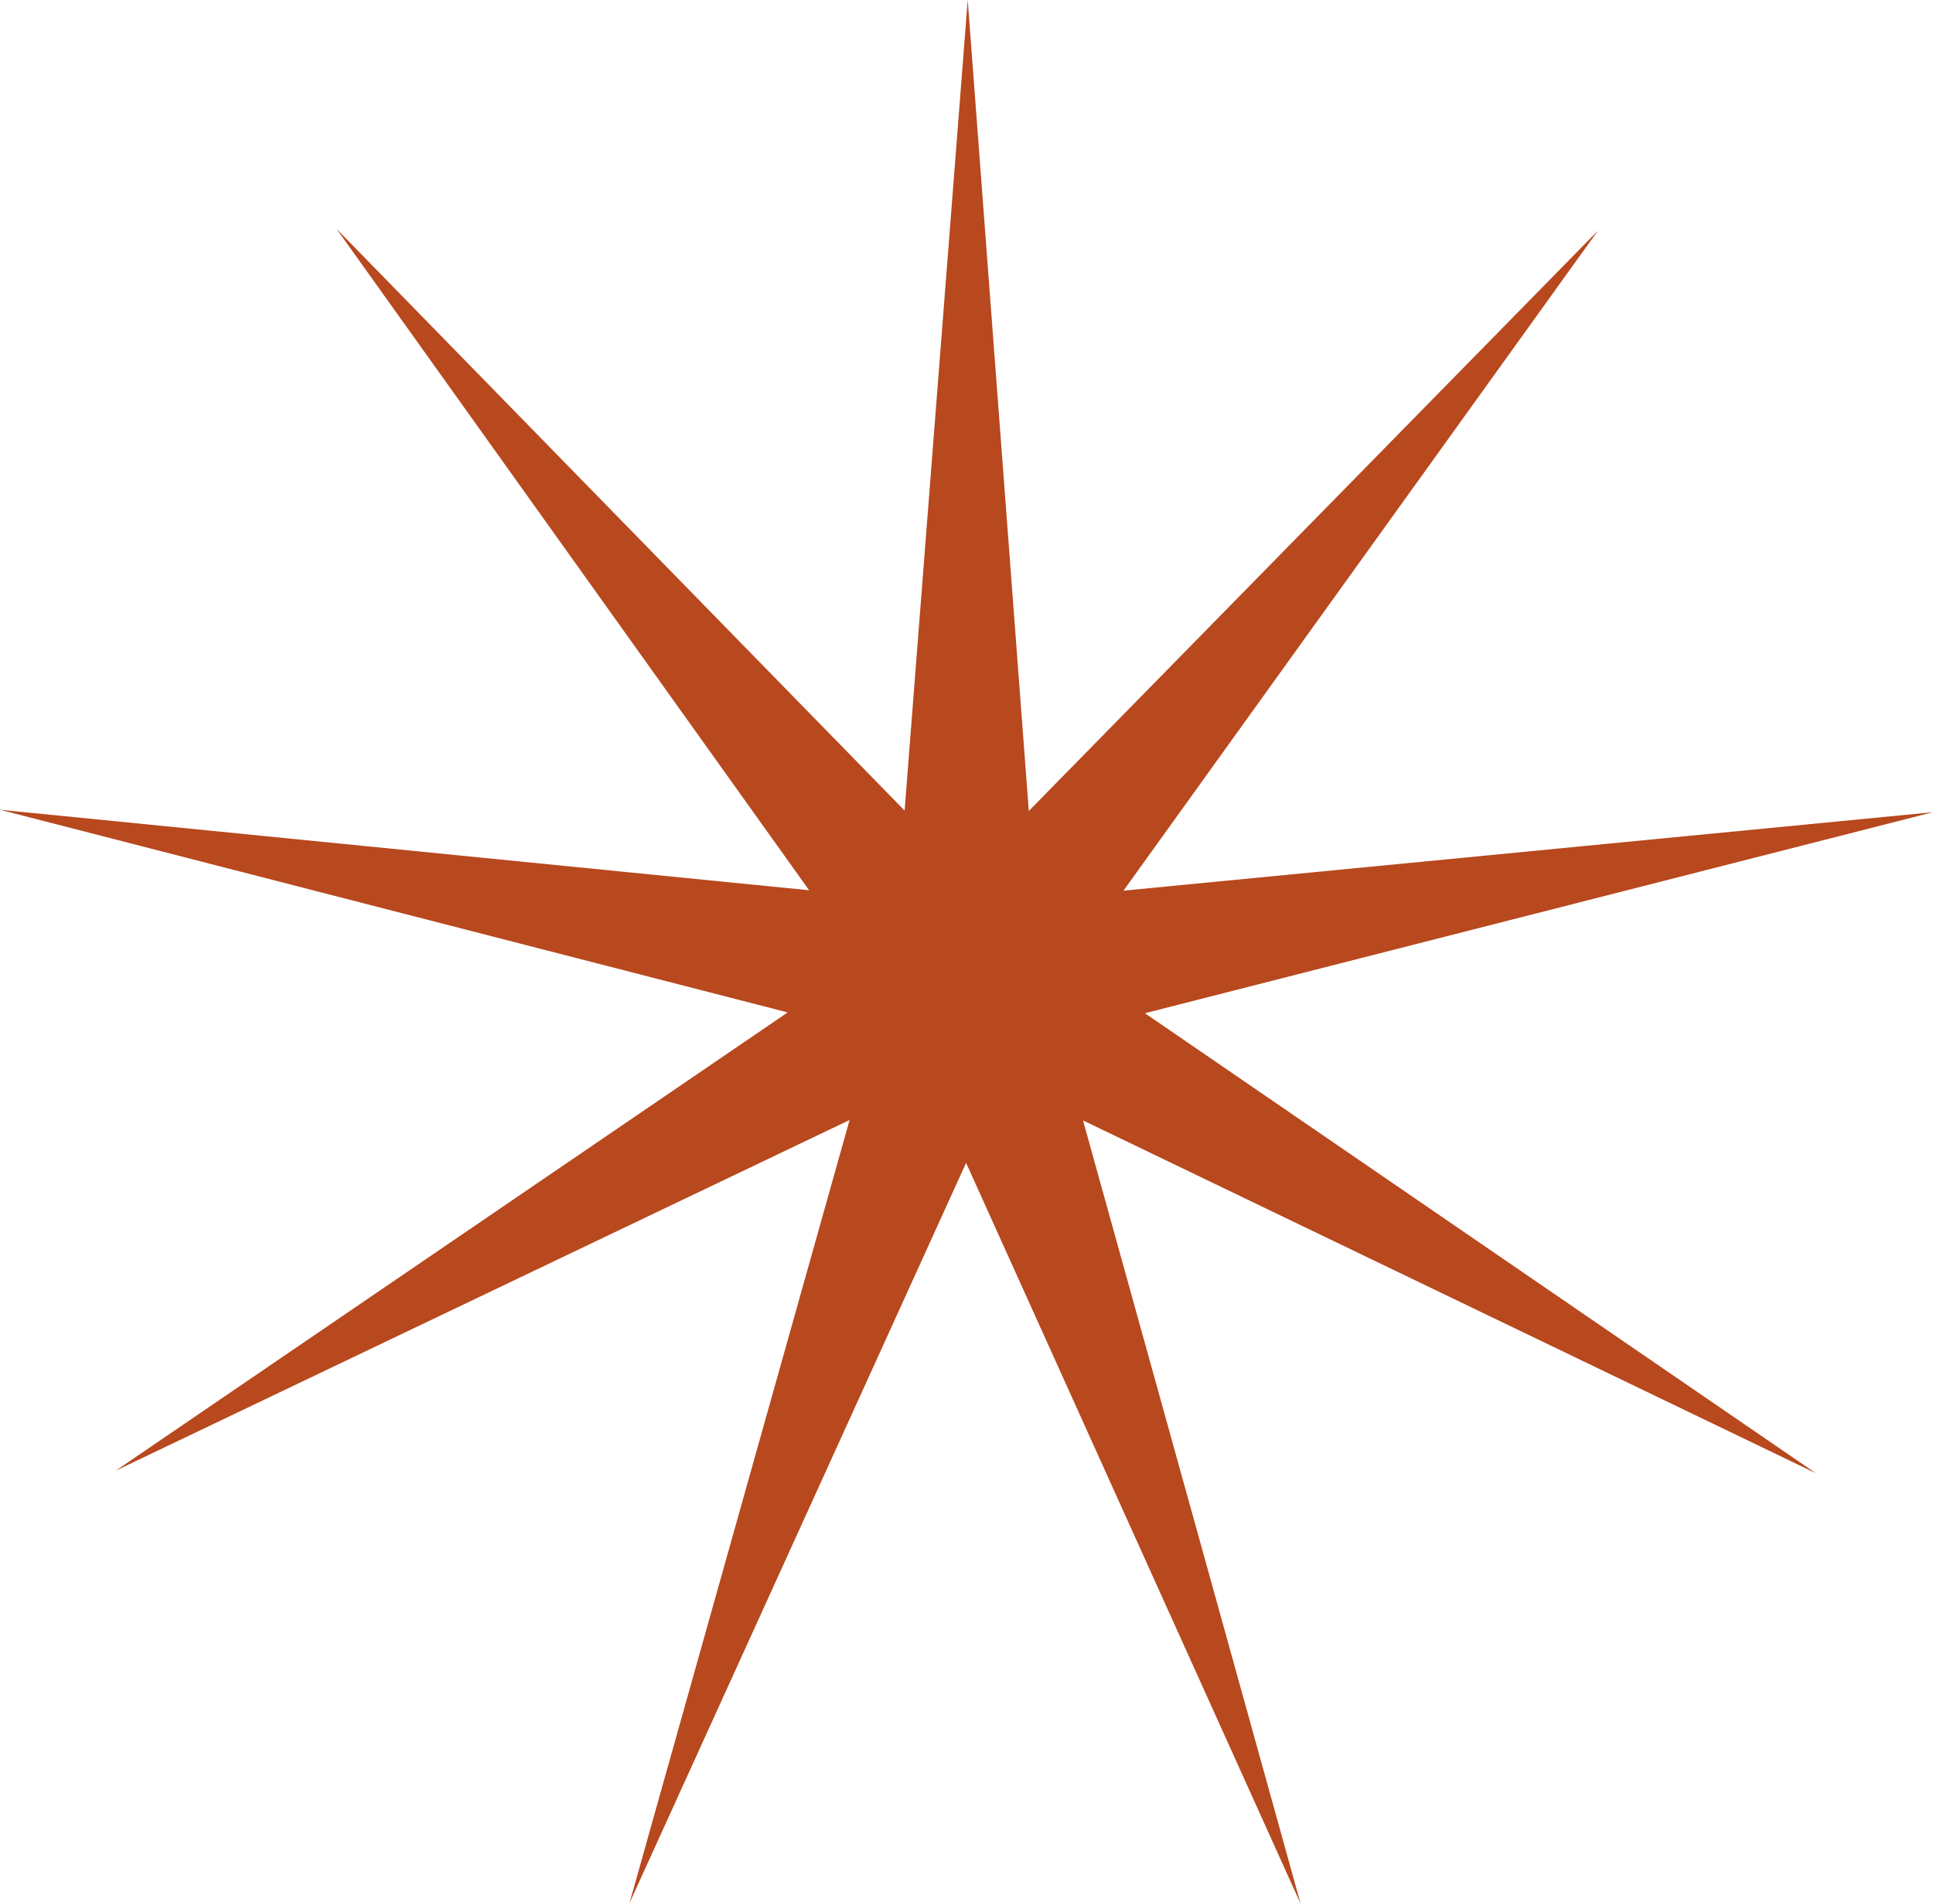 <?xml version="1.0" encoding="utf-8"?>
<!-- Generator: Adobe Illustrator 26.0.0, SVG Export Plug-In . SVG Version: 6.00 Build 0)  -->
<svg version="1.1" id="圖層_1" xmlns="http://www.w3.org/2000/svg" xmlns:xlink="http://www.w3.org/1999/xlink" x="0px" y="0px"
	 viewBox="0 0 47.78 47.07" style="enable-background:new 0 0 47.78 47.07;" xml:space="preserve">
<style type="text/css">
	.st0{fill:#B8481E;}
</style>
<polygon class="st0" points="23.92,0 25.43,20.05 39.5,5.7 27.77,22.02 47.78,20.08 28.3,25.05 44.88,36.42 26.77,27.7 32.15,47.07 
	23.88,28.75 15.56,47.05 21,27.69 2.86,36.36 19.47,25.03 0,20.02 20,22.01 8.32,5.66 22.36,20.04 "/>
</svg>
